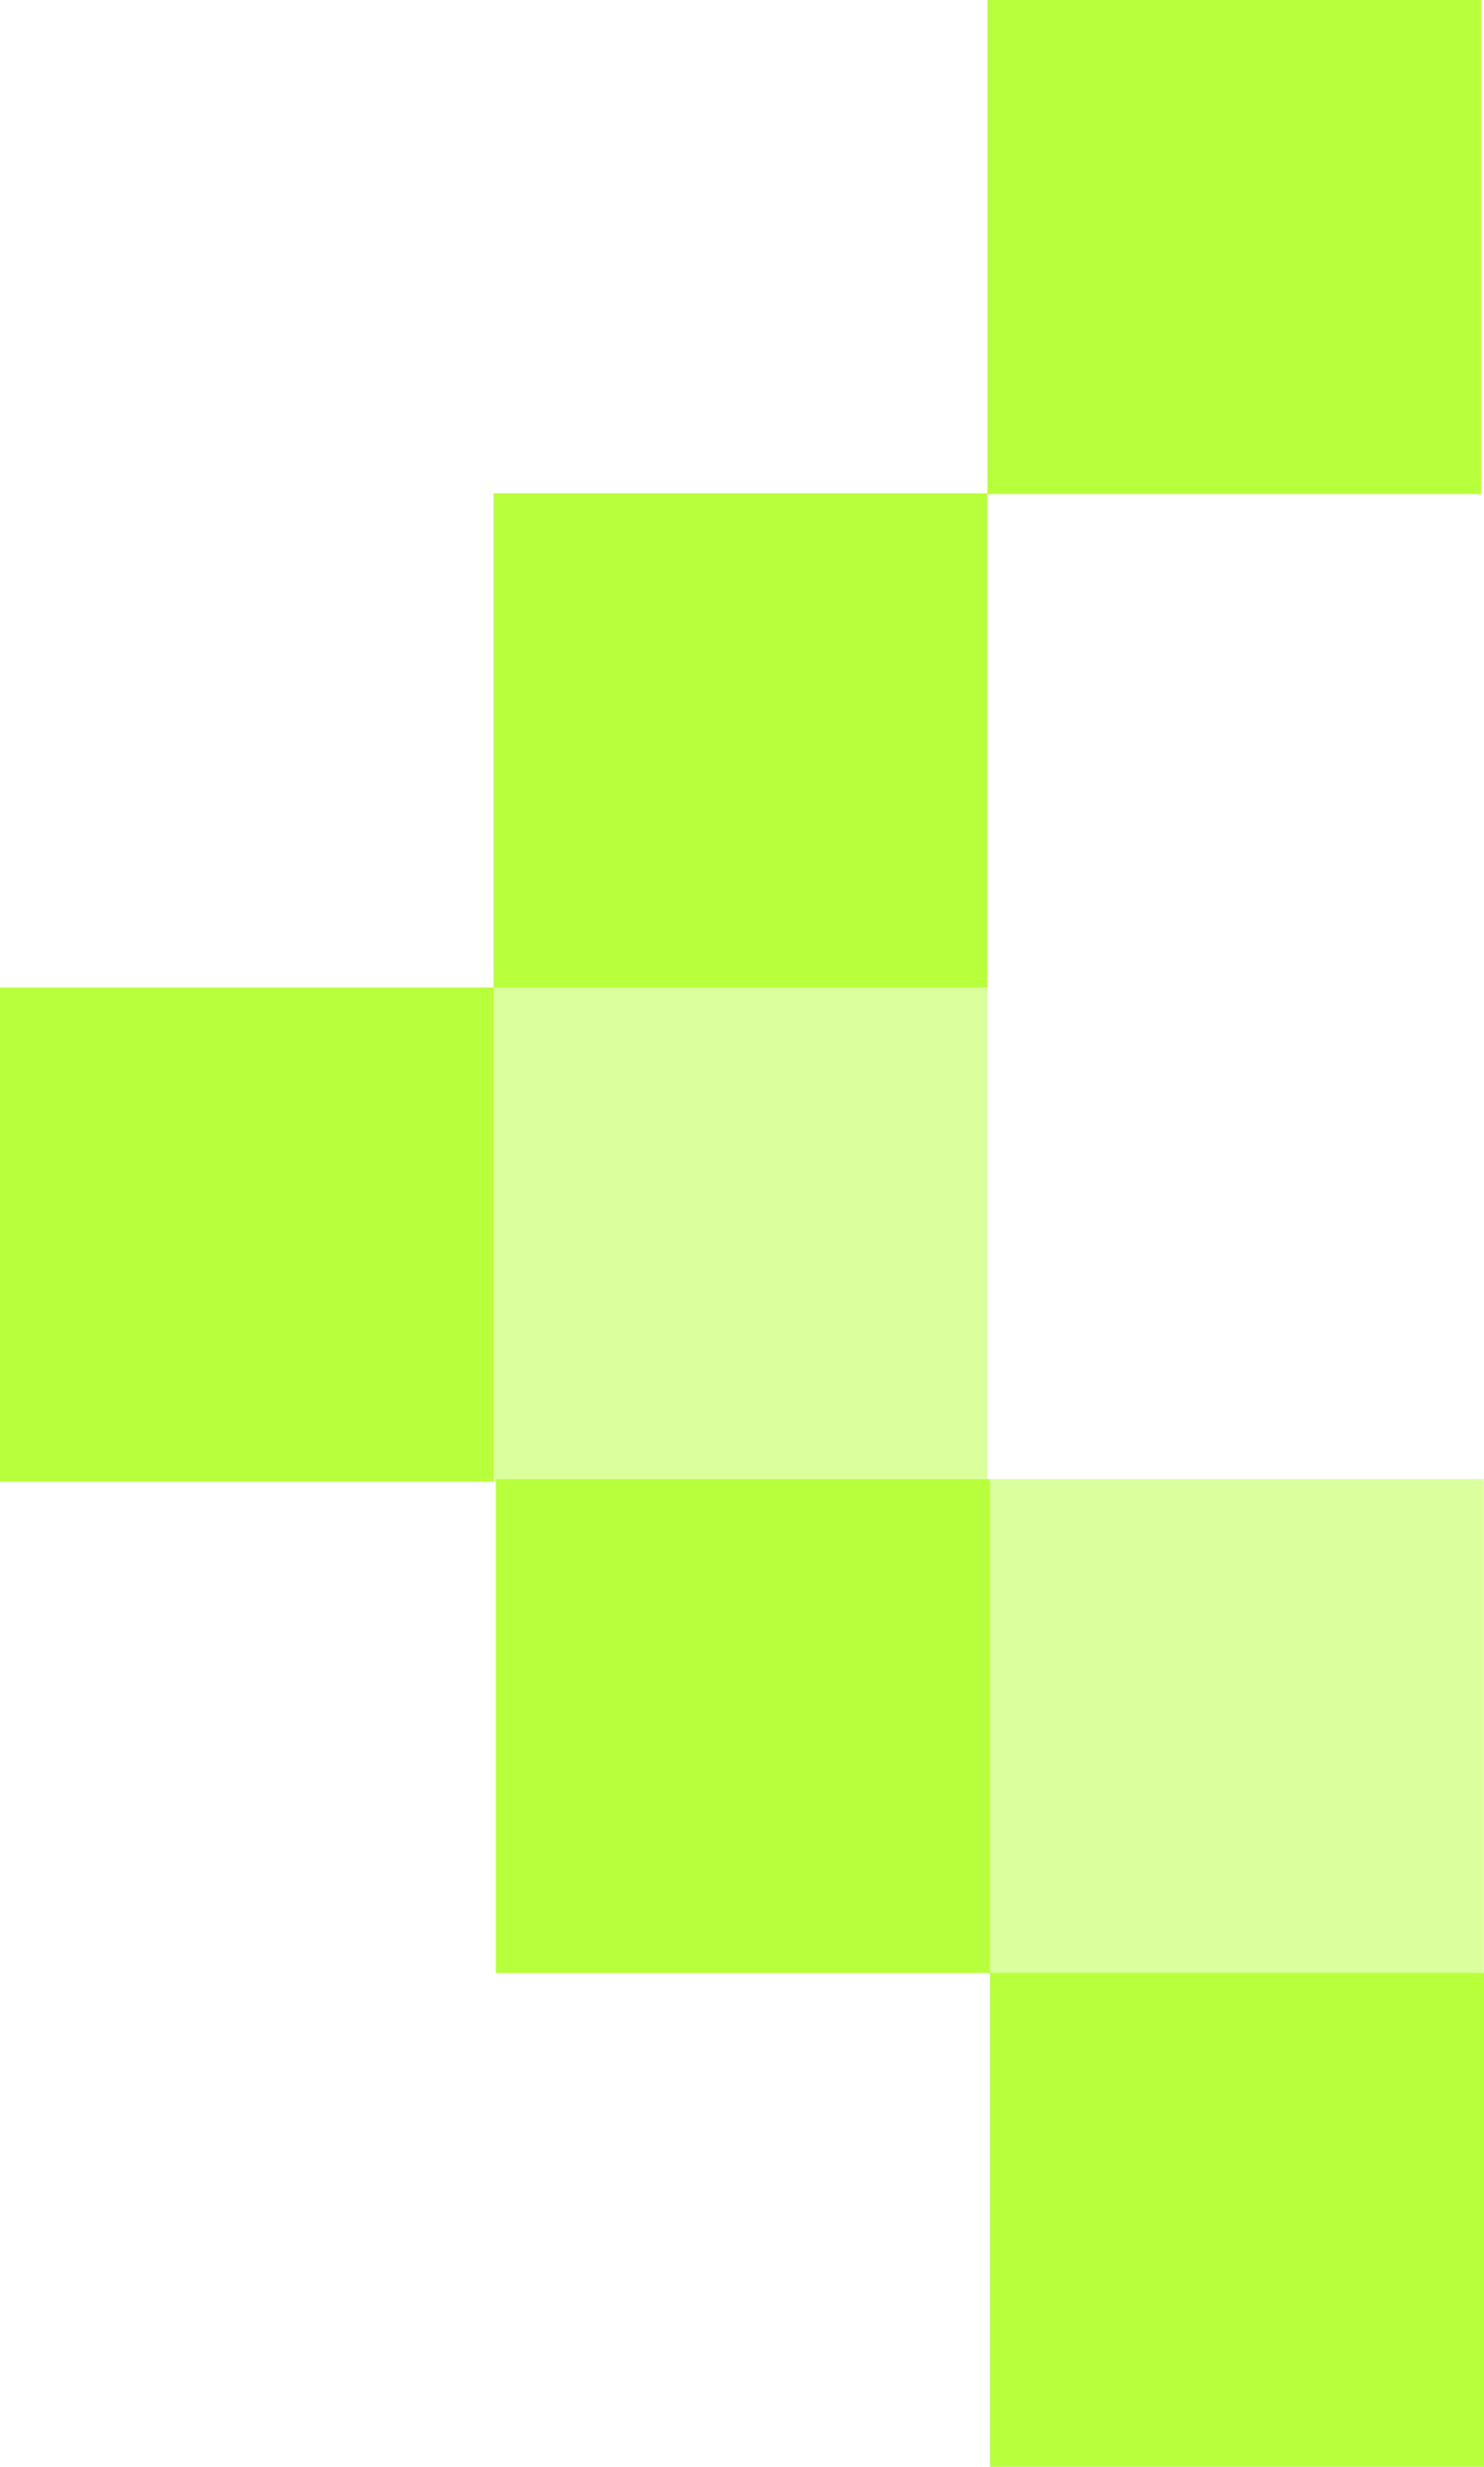 <?xml version="1.0" encoding="UTF-8"?> <svg xmlns="http://www.w3.org/2000/svg" viewBox="0 0 287.66 478.04"><defs><style>.cls-1,.cls-2{fill:#b8ff3c;}.cls-2{opacity:0.5;}</style></defs><g id="Слой_2" data-name="Слой 2"><g id="Слой_12" data-name="Слой 12"><rect class="cls-1" x="-0.02" y="191.4" width="95.76" height="95.71" transform="translate(-191.4 287.11) rotate(-90)"></rect><rect class="cls-2" x="95.69" y="191.33" width="95.76" height="95.71" transform="translate(-95.62 382.76) rotate(-90)"></rect><rect class="cls-1" x="95.67" y="95.63" width="95.76" height="95.71" transform="translate(0.05 287.03) rotate(-90)"></rect><rect class="cls-1" x="191.38" y="0.02" width="95.76" height="95.71" transform="translate(191.38 287.14) rotate(-90)"></rect><rect class="cls-1" x="191.91" y="382.33" width="95.76" height="95.71" transform="translate(479.57 860.37) rotate(180)"></rect><rect class="cls-2" x="191.84" y="286.62" width="95.76" height="95.71" transform="translate(479.43 668.95) rotate(180)"></rect><rect class="cls-1" x="96.14" y="286.64" width="95.76" height="95.71" transform="translate(288.03 669) rotate(180)"></rect></g></g></svg> 